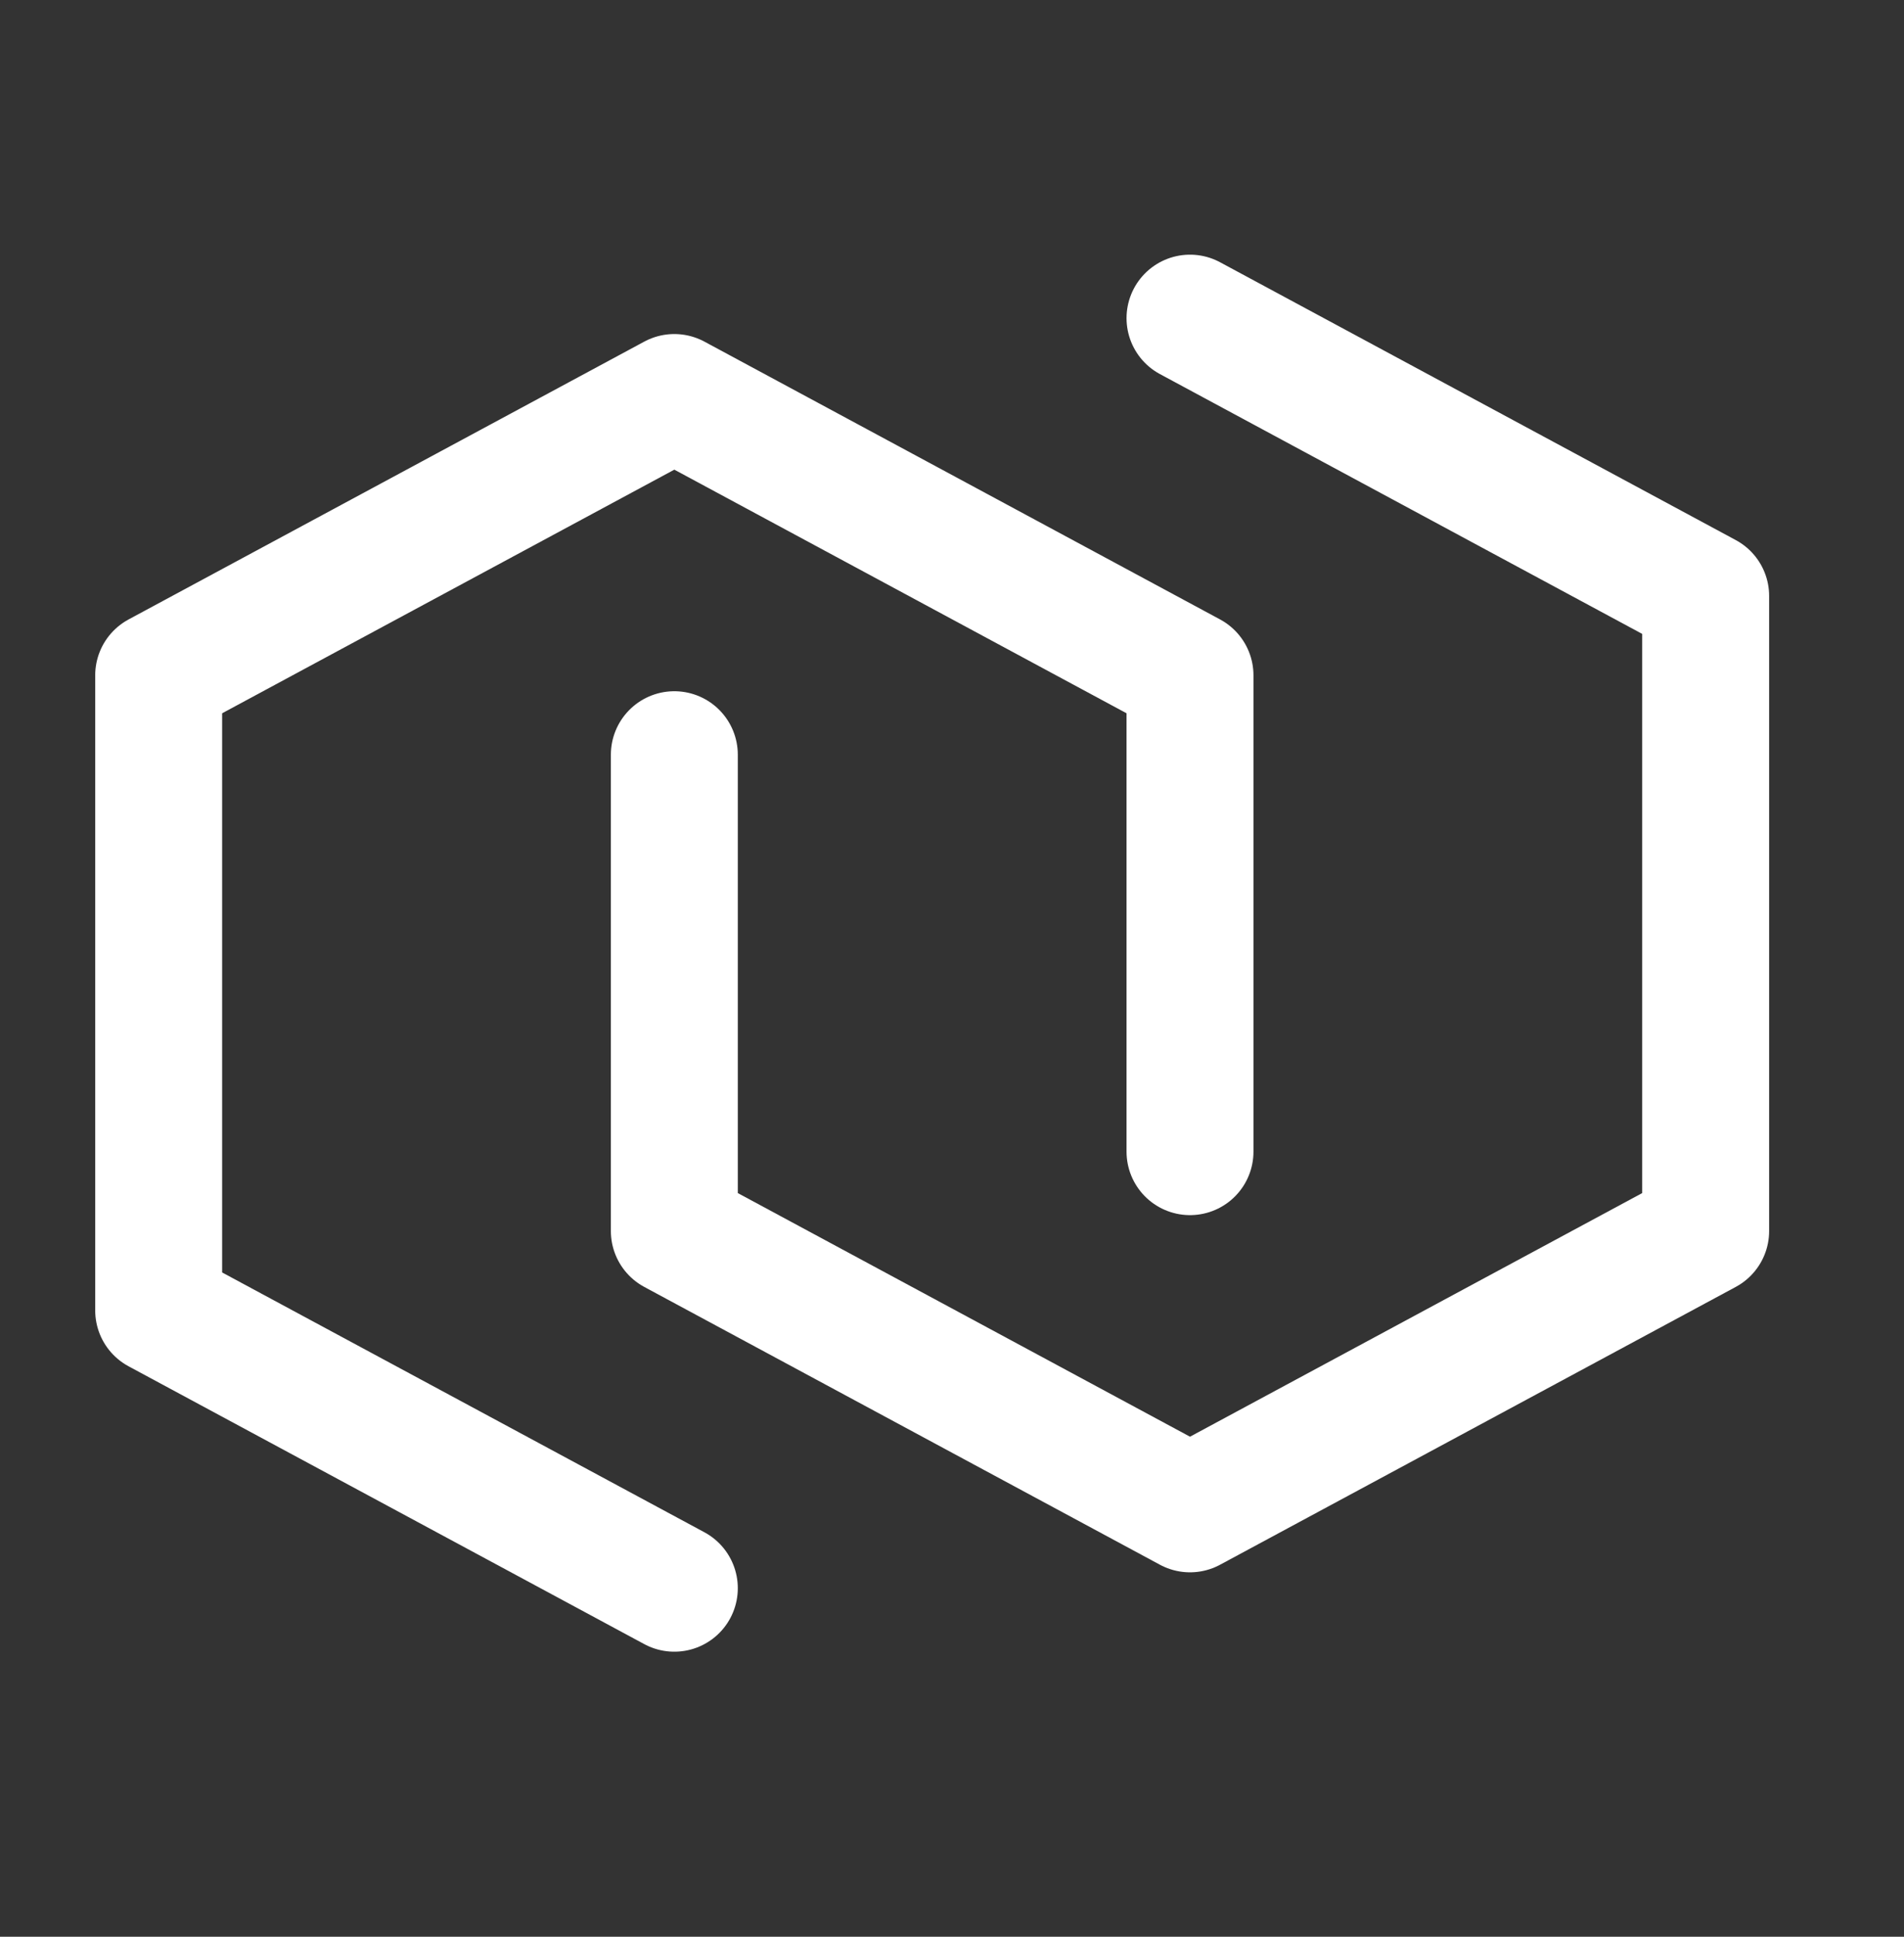 <?xml version="1.0" encoding="UTF-8"?> <svg xmlns="http://www.w3.org/2000/svg" width="60" height="61" viewBox="0 0 60 61" fill="none"><rect x="0" y="0" width="60" height="61" fill="#333333" stroke="none"/> <path d="M21.25 50.022L5 41.272V21.271L21.25 12.521L37.5 21.271V36.272" stroke="white" stroke-width="4" stroke-linecap="round" stroke-linejoin="round"></path> <path d="M37.5 10.021L53.75 18.771V38.772L37.5 47.522L21.25 38.772V23.771" stroke="white" stroke-width="4" stroke-linecap="round" stroke-linejoin="round"></path> </svg> 